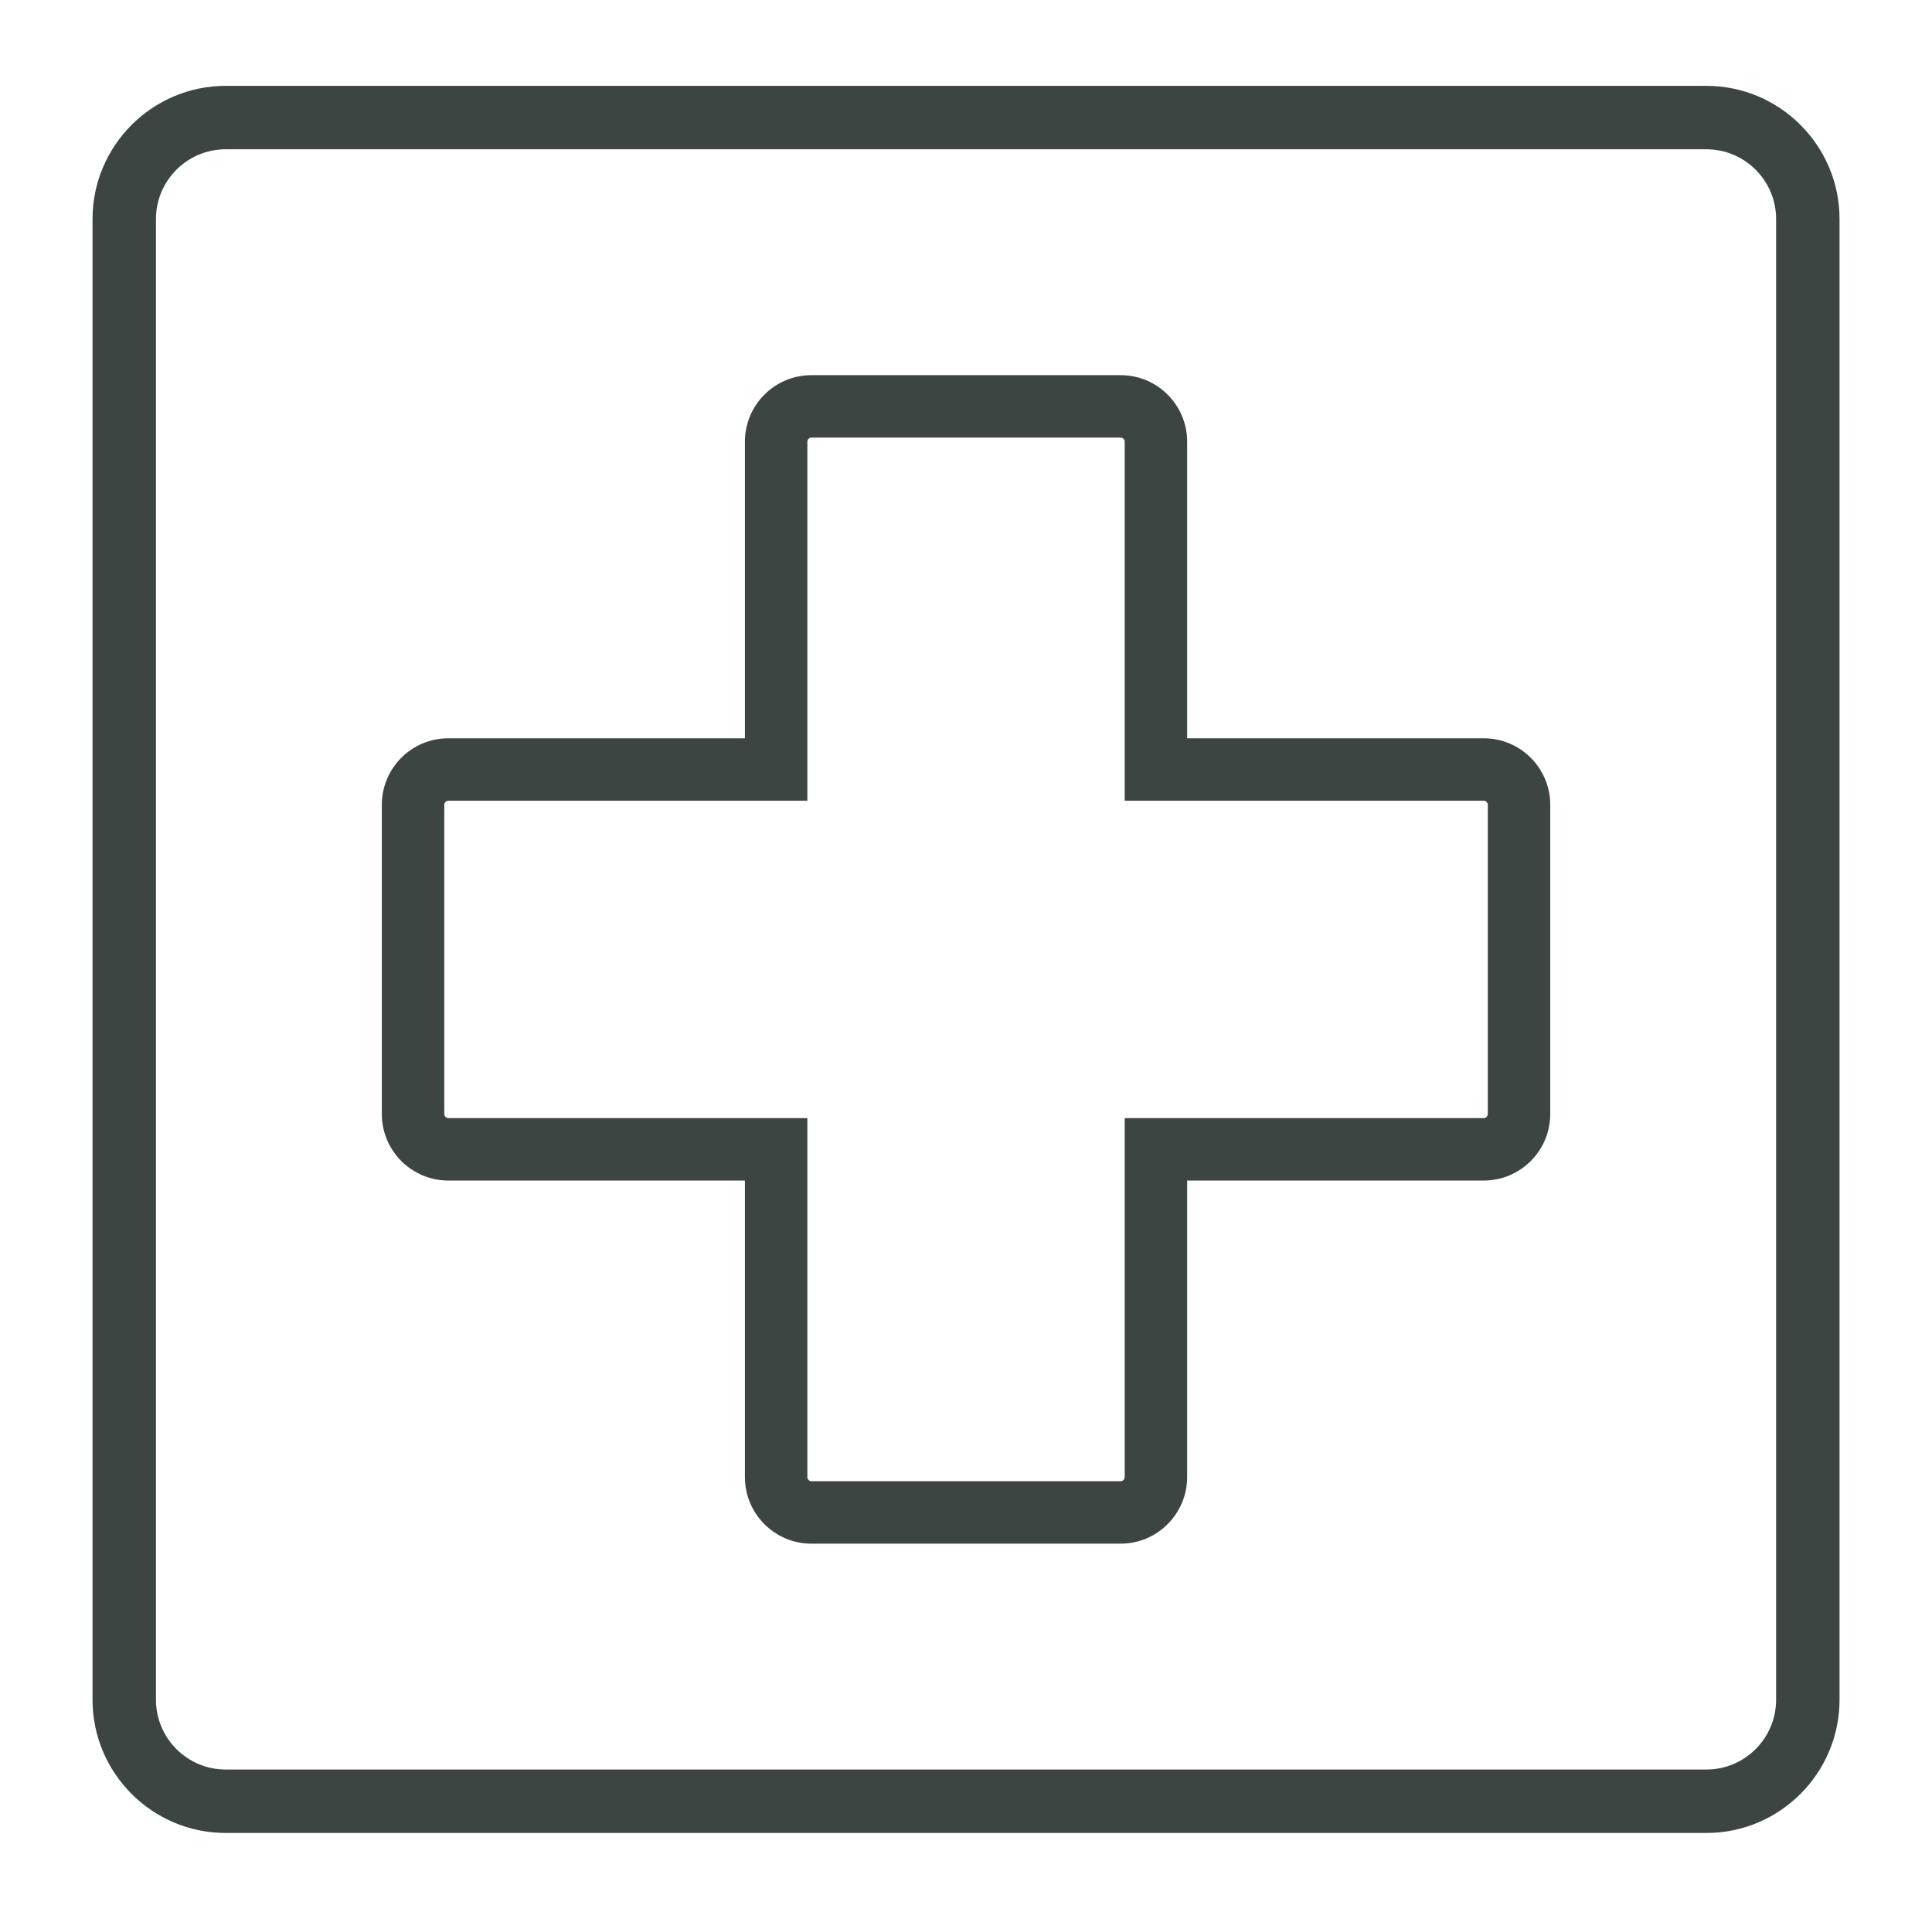 <?xml version="1.0" encoding="utf-8"?>
<!-- Generator: Adobe Illustrator 25.0.0, SVG Export Plug-In . SVG Version: 6.00 Build 0)  -->
<svg version="1.1" id="Layer_1" xmlns="http://www.w3.org/2000/svg" xmlns:xlink="http://www.w3.org/1999/xlink" x="0px" y="0px"
	 viewBox="0 0 274.14 272.26" style="enable-background:new 0 0 274.14 272.26;" xml:space="preserve">
<style type="text/css">
	.st0{fill:#3D4543;}
	.st1{fill:none;stroke:#3D4543;stroke-width:9;stroke-miterlimit:10;}
	.st2{fill:none;stroke:#3D4543;stroke-width:8.855;stroke-miterlimit:10;}
</style>
<g>
	<path class="st0" d="M242.12,260.07H32.03c-10.42,0-18.9-8.48-18.9-18.9V31.08c0-10.42,8.48-18.9,18.9-18.9h210.09
		c10.42,0,18.9,8.48,18.9,18.9v210.09C261.02,251.59,252.54,260.07,242.12,260.07z M32.03,21.18c-5.46,0-9.9,4.44-9.9,9.9v210.09
		c0,5.46,4.44,9.9,9.9,9.9h210.09c5.46,0,9.9-4.44,9.9-9.9V31.08c0-5.46-4.44-9.9-9.9-9.9H32.03z"/>
	<path class="st0" d="M159.02,219.02h-43.89c-5.2,0-9.43-4.23-9.43-9.43V167.5H63.61c-5.2,0-9.43-4.23-9.43-9.43v-43.89
		c0-5.2,4.23-9.43,9.43-9.43h42.09V62.66c0-5.2,4.23-9.43,9.43-9.43h43.89c5.2,0,9.43,4.23,9.43,9.43v42.09h42.09
		c5.2,0,9.43,4.23,9.43,9.43v43.89c0,5.2-4.23,9.43-9.43,9.43h-42.09v42.09C168.44,214.79,164.21,219.02,159.02,219.02z
		 M63.61,113.61c-0.3,0-0.57,0.27-0.57,0.57v43.89c0,0.3,0.27,0.57,0.57,0.57h50.95v50.95c0,0.3,0.27,0.57,0.57,0.57h43.89
		c0.3,0,0.57-0.27,0.57-0.57v-50.95h50.95c0.3,0,0.57-0.27,0.57-0.57v-43.89c0-0.31-0.27-0.57-0.57-0.57h-50.95V62.66
		c0-0.31-0.27-0.57-0.57-0.57h-43.89c-0.3,0-0.57,0.27-0.57,0.57v50.95H63.61z"/>
</g>
</svg>
